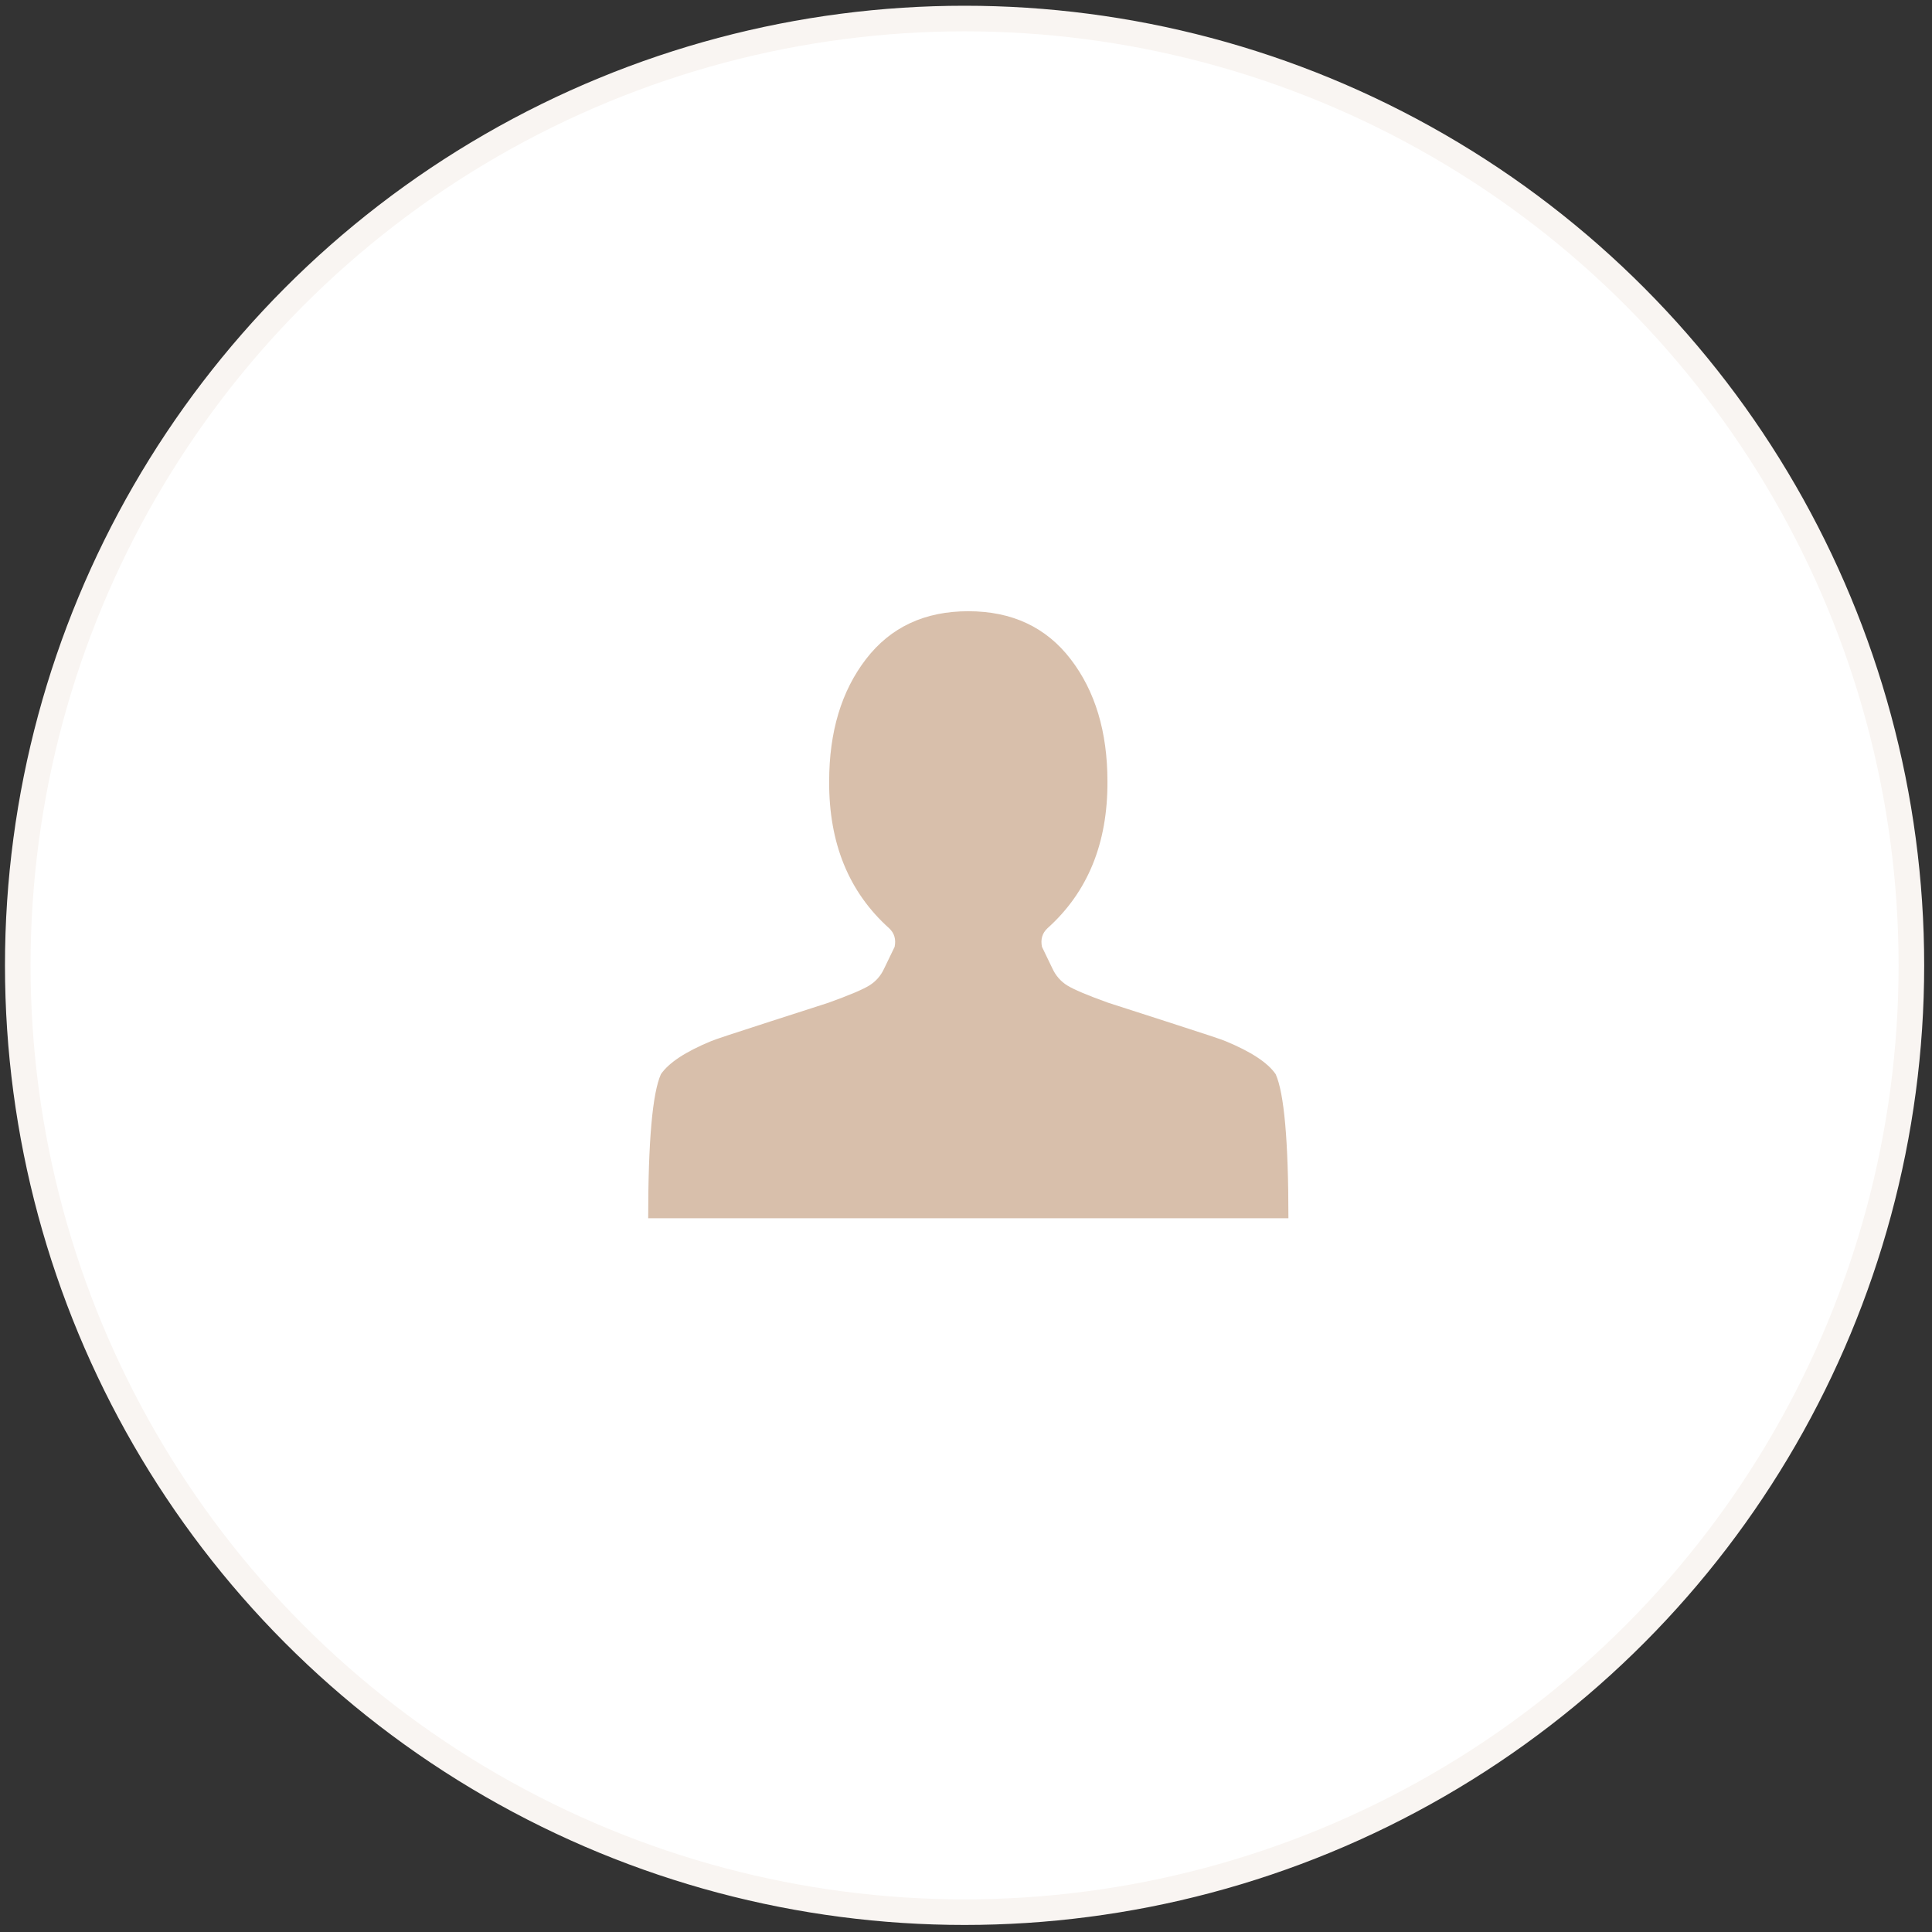 <svg width="151" height="151" viewBox="0 0 151 151" fill="none" xmlns="http://www.w3.org/2000/svg">
<rect x="0" y="0" width="151" height="151" fill="#333333" stroke="none"/>
<circle cx="75.389" cy="75.449" r="74" fill="white" stroke="#F9F5F2" stroke-width="2"/>
<path d="M75.68 47.772C72.268 47.772 69.603 49.019 67.684 51.514C65.765 54.008 64.805 57.197 64.805 61.08C64.782 65.904 66.345 69.729 69.496 72.553C69.899 72.929 70.041 73.412 69.923 74L69.105 75.694C68.845 76.259 68.46 76.7 67.95 77.018C67.441 77.336 66.369 77.789 64.734 78.377C64.663 78.401 63.165 78.883 60.239 79.825C57.313 80.766 55.755 81.284 55.565 81.378C53.575 82.201 52.272 83.06 51.656 83.955C50.993 85.437 50.661 89.191 50.661 95.215H100.699C100.699 89.191 100.367 85.437 99.704 83.955C99.088 83.06 97.785 82.201 95.794 81.378C95.605 81.284 94.047 80.766 91.121 79.825C88.195 78.883 86.697 78.401 86.626 78.377C84.991 77.789 83.919 77.336 83.409 77.018C82.9 76.7 82.515 76.259 82.254 75.694L81.437 74C81.319 73.412 81.461 72.929 81.864 72.553C85.015 69.729 86.578 65.904 86.555 61.08C86.555 57.197 85.595 54.008 83.676 51.514C81.757 49.019 79.092 47.772 75.68 47.772Z" fill="#D8BFAB"/>
</svg>
